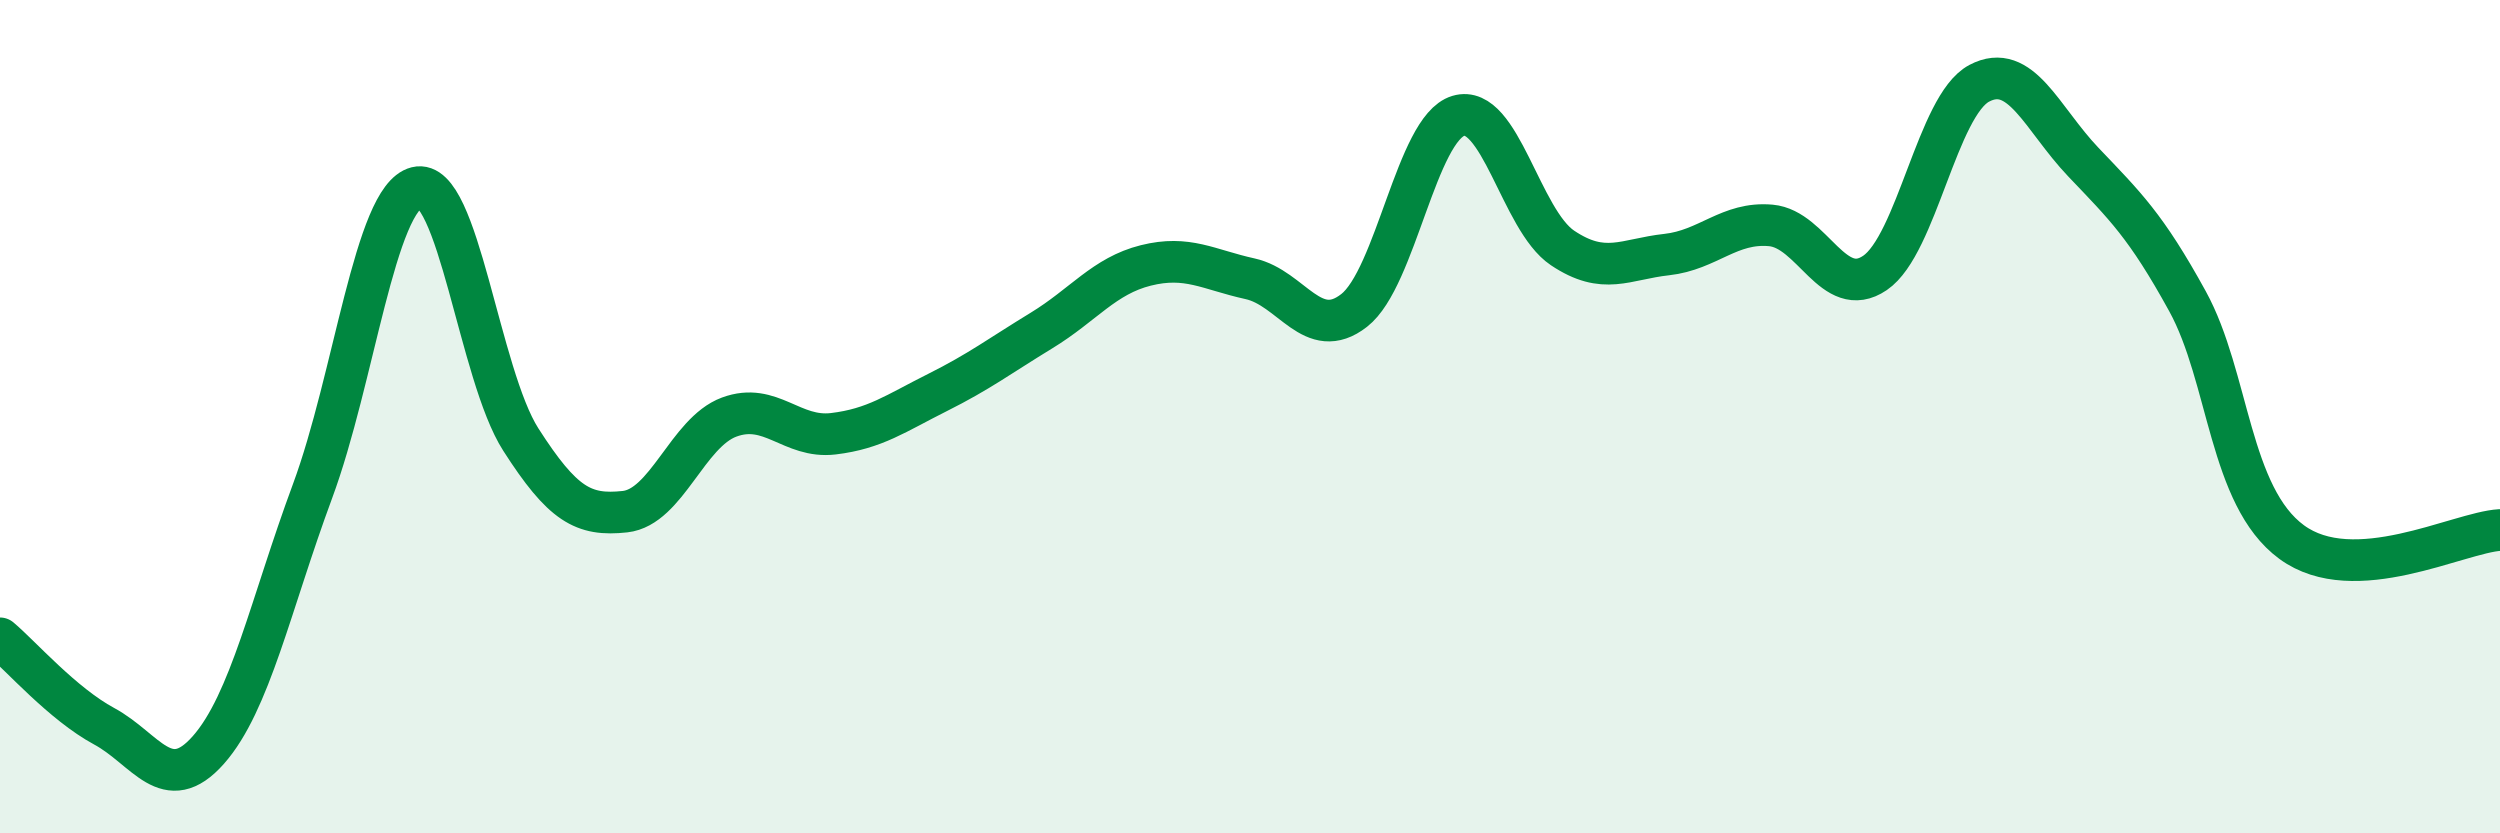 
    <svg width="60" height="20" viewBox="0 0 60 20" xmlns="http://www.w3.org/2000/svg">
      <path
        d="M 0,15.32 C 0.5,15.74 1.5,16.89 2.5,17.43 C 3.5,17.97 4,19.13 5,18 C 6,16.87 6.5,14.49 7.5,11.79 C 8.5,9.09 9,4.75 10,4.5 C 11,4.25 11.5,8.99 12.5,10.55 C 13.5,12.11 14,12.39 15,12.28 C 16,12.17 16.5,10.38 17.5,10.01 C 18.5,9.64 19,10.53 20,10.41 C 21,10.29 21.5,9.92 22.5,9.42 C 23.5,8.92 24,8.54 25,7.93 C 26,7.32 26.5,6.62 27.5,6.37 C 28.5,6.12 29,6.47 30,6.69 C 31,6.91 31.5,8.23 32.5,7.45 C 33.5,6.67 34,3.08 35,2.78 C 36,2.48 36.5,5.28 37.5,5.95 C 38.5,6.62 39,6.22 40,6.11 C 41,6 41.5,5.32 42.5,5.41 C 43.5,5.5 44,7.23 45,6.55 C 46,5.87 46.5,2.53 47.5,2 C 48.5,1.47 49,2.84 50,3.89 C 51,4.94 51.5,5.41 52.5,7.23 C 53.5,9.05 53.5,11.91 55,13.01 C 56.5,14.11 59,12.78 60,12.72L60 20L0 20Z"
        fill="#008740"
        opacity="0.1"
        stroke-linecap="round"
        stroke-linejoin="round"
      />
      <path
        d="M 0,15.32 C 0.5,15.74 1.5,16.89 2.5,17.43 C 3.5,17.97 4,19.13 5,18 C 6,16.87 6.5,14.49 7.5,11.79 C 8.5,9.09 9,4.75 10,4.5 C 11,4.25 11.5,8.99 12.5,10.55 C 13.5,12.11 14,12.39 15,12.28 C 16,12.17 16.5,10.38 17.5,10.01 C 18.5,9.64 19,10.53 20,10.41 C 21,10.29 21.5,9.92 22.5,9.42 C 23.5,8.92 24,8.54 25,7.93 C 26,7.32 26.5,6.62 27.5,6.37 C 28.5,6.12 29,6.47 30,6.69 C 31,6.91 31.5,8.23 32.5,7.45 C 33.5,6.67 34,3.08 35,2.78 C 36,2.48 36.5,5.28 37.5,5.95 C 38.5,6.62 39,6.22 40,6.11 C 41,6 41.5,5.32 42.5,5.41 C 43.5,5.5 44,7.23 45,6.55 C 46,5.87 46.5,2.53 47.5,2 C 48.5,1.47 49,2.84 50,3.89 C 51,4.94 51.5,5.41 52.5,7.23 C 53.5,9.05 53.5,11.91 55,13.01 C 56.5,14.11 59,12.78 60,12.72"
        stroke="#008740"
        stroke-width="1"
        fill="none"
        stroke-linecap="round"
        stroke-linejoin="round"
      />
    </svg>
  